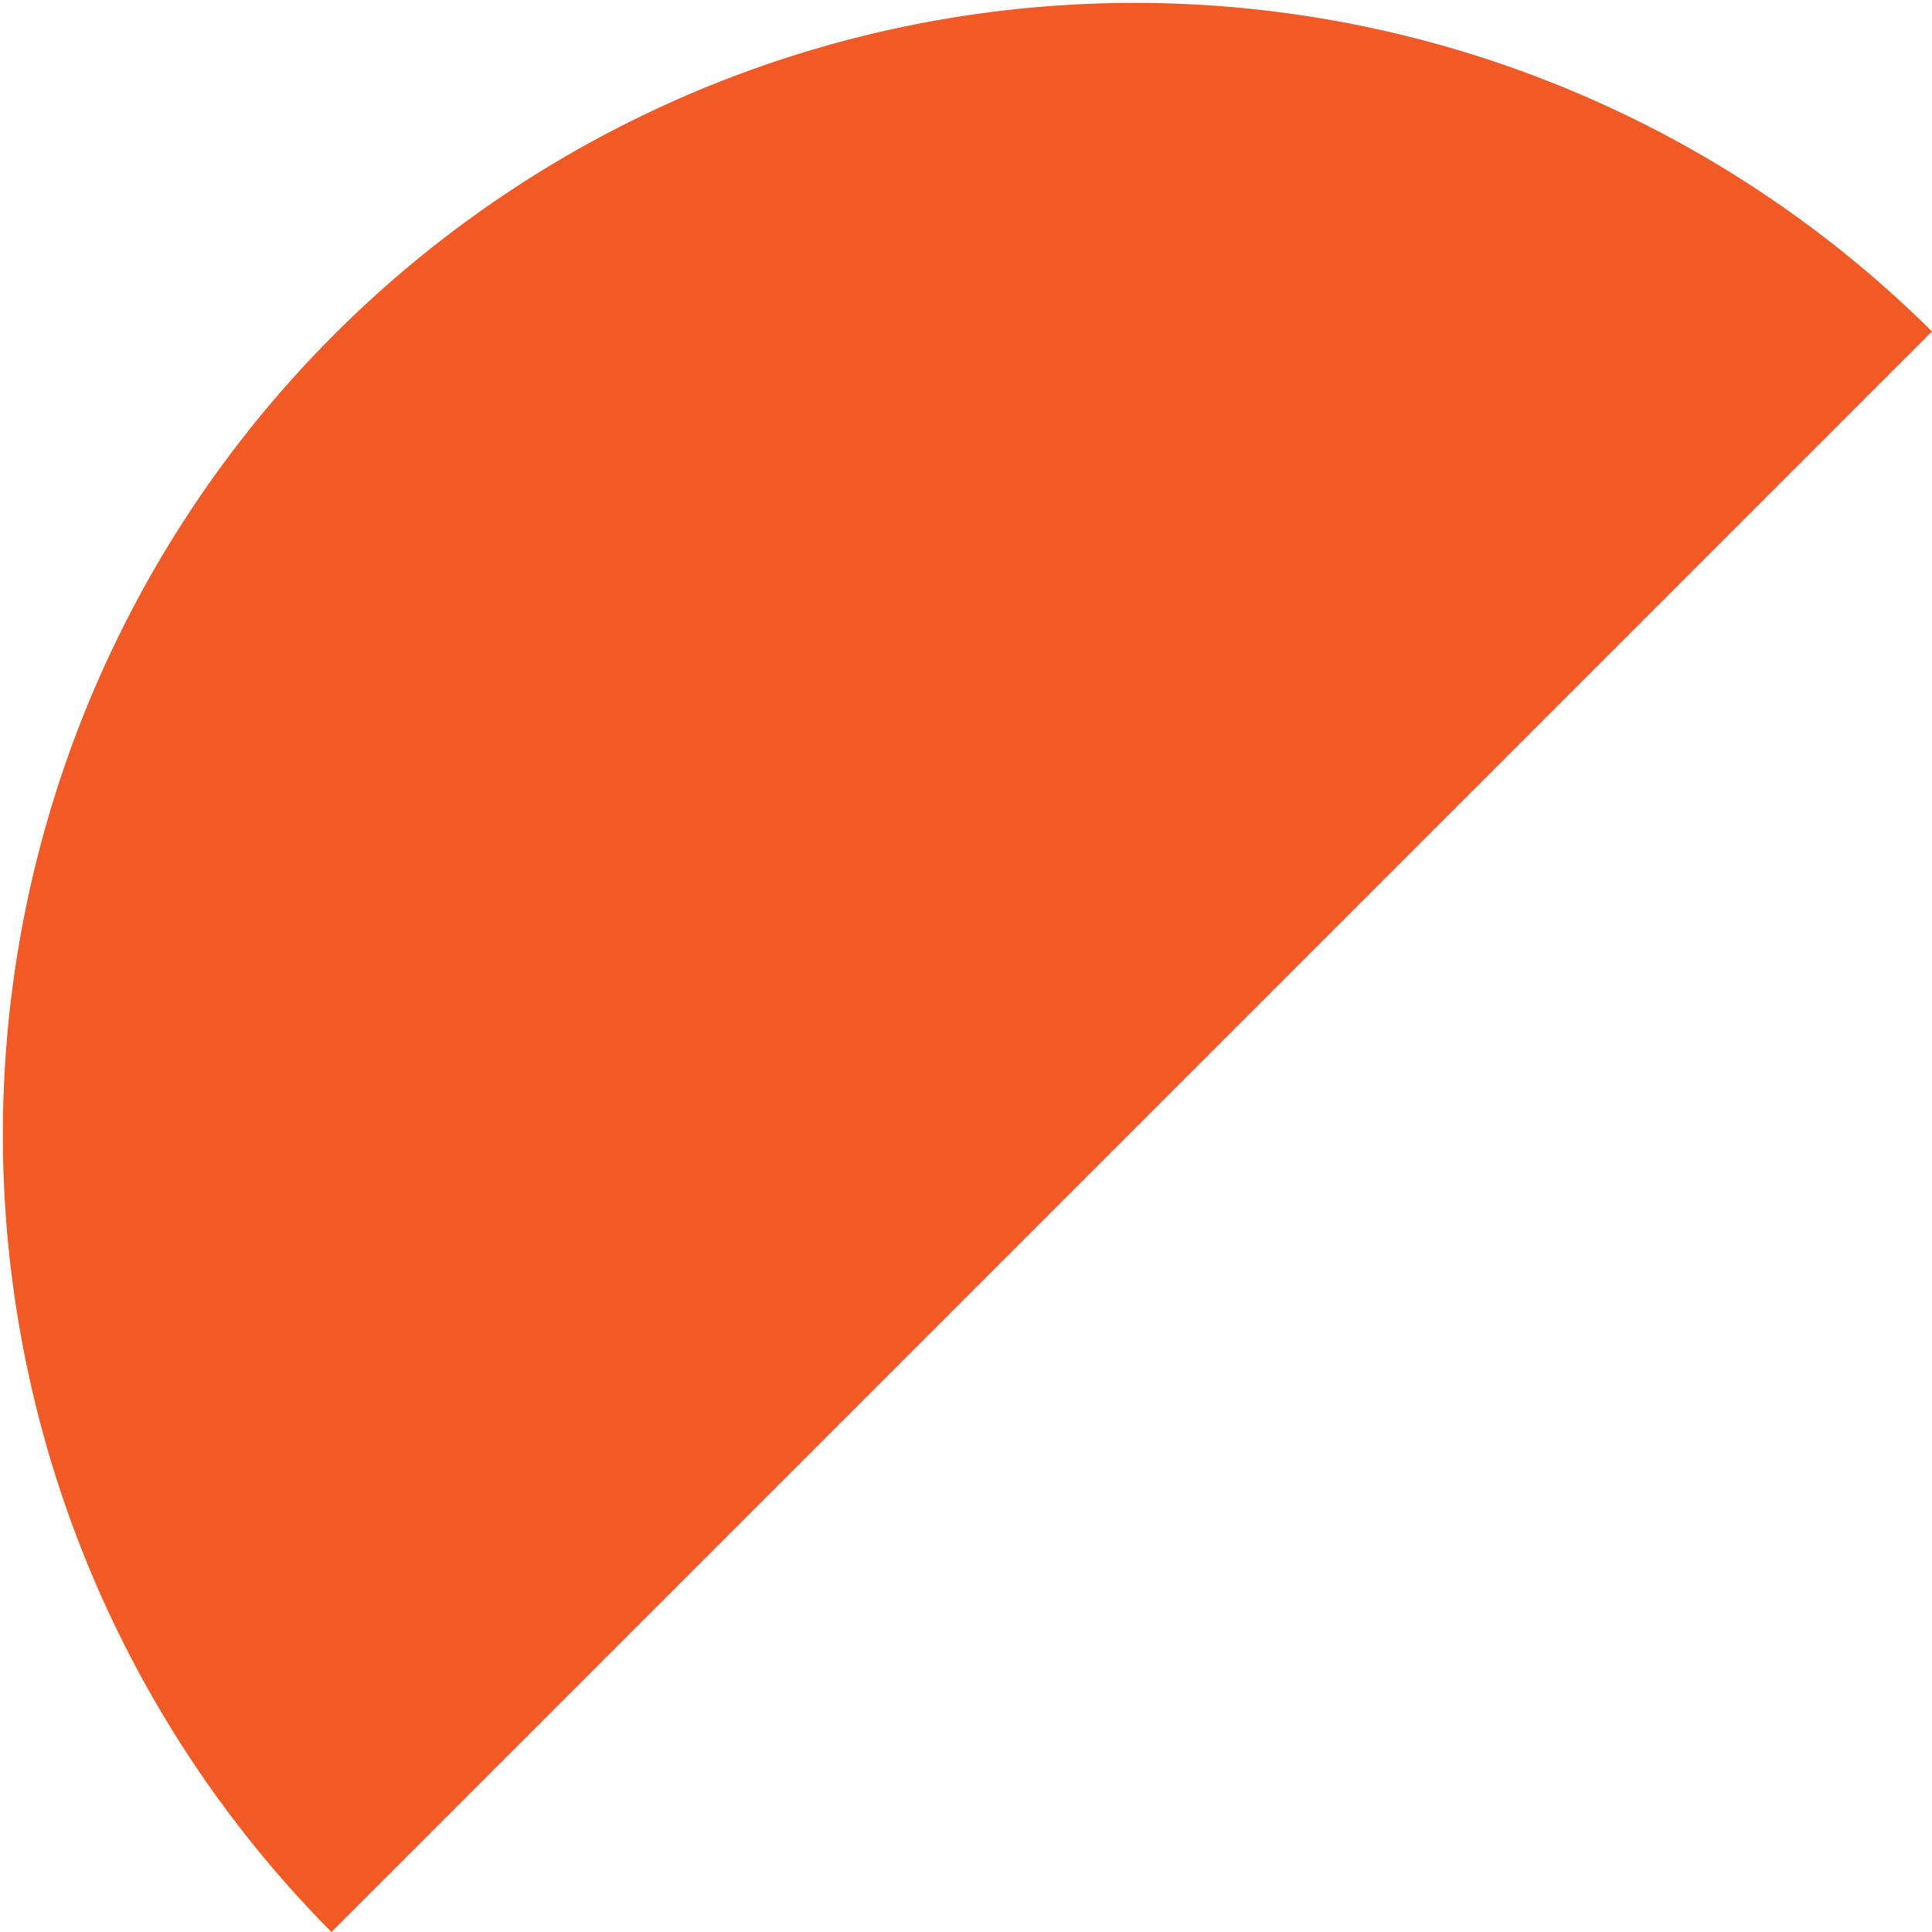 <svg xmlns="http://www.w3.org/2000/svg" width="56.269" height="56.269" viewBox="0 0 56.269 56.269">
  <path id="パス_1044" data-name="パス 1044" d="M681.038,881.953a32.962,32.962,0,0,0,46.615-46.615Z" transform="translate(737.307 891.607) rotate(180)" fill="#f15a24"/>
</svg>
